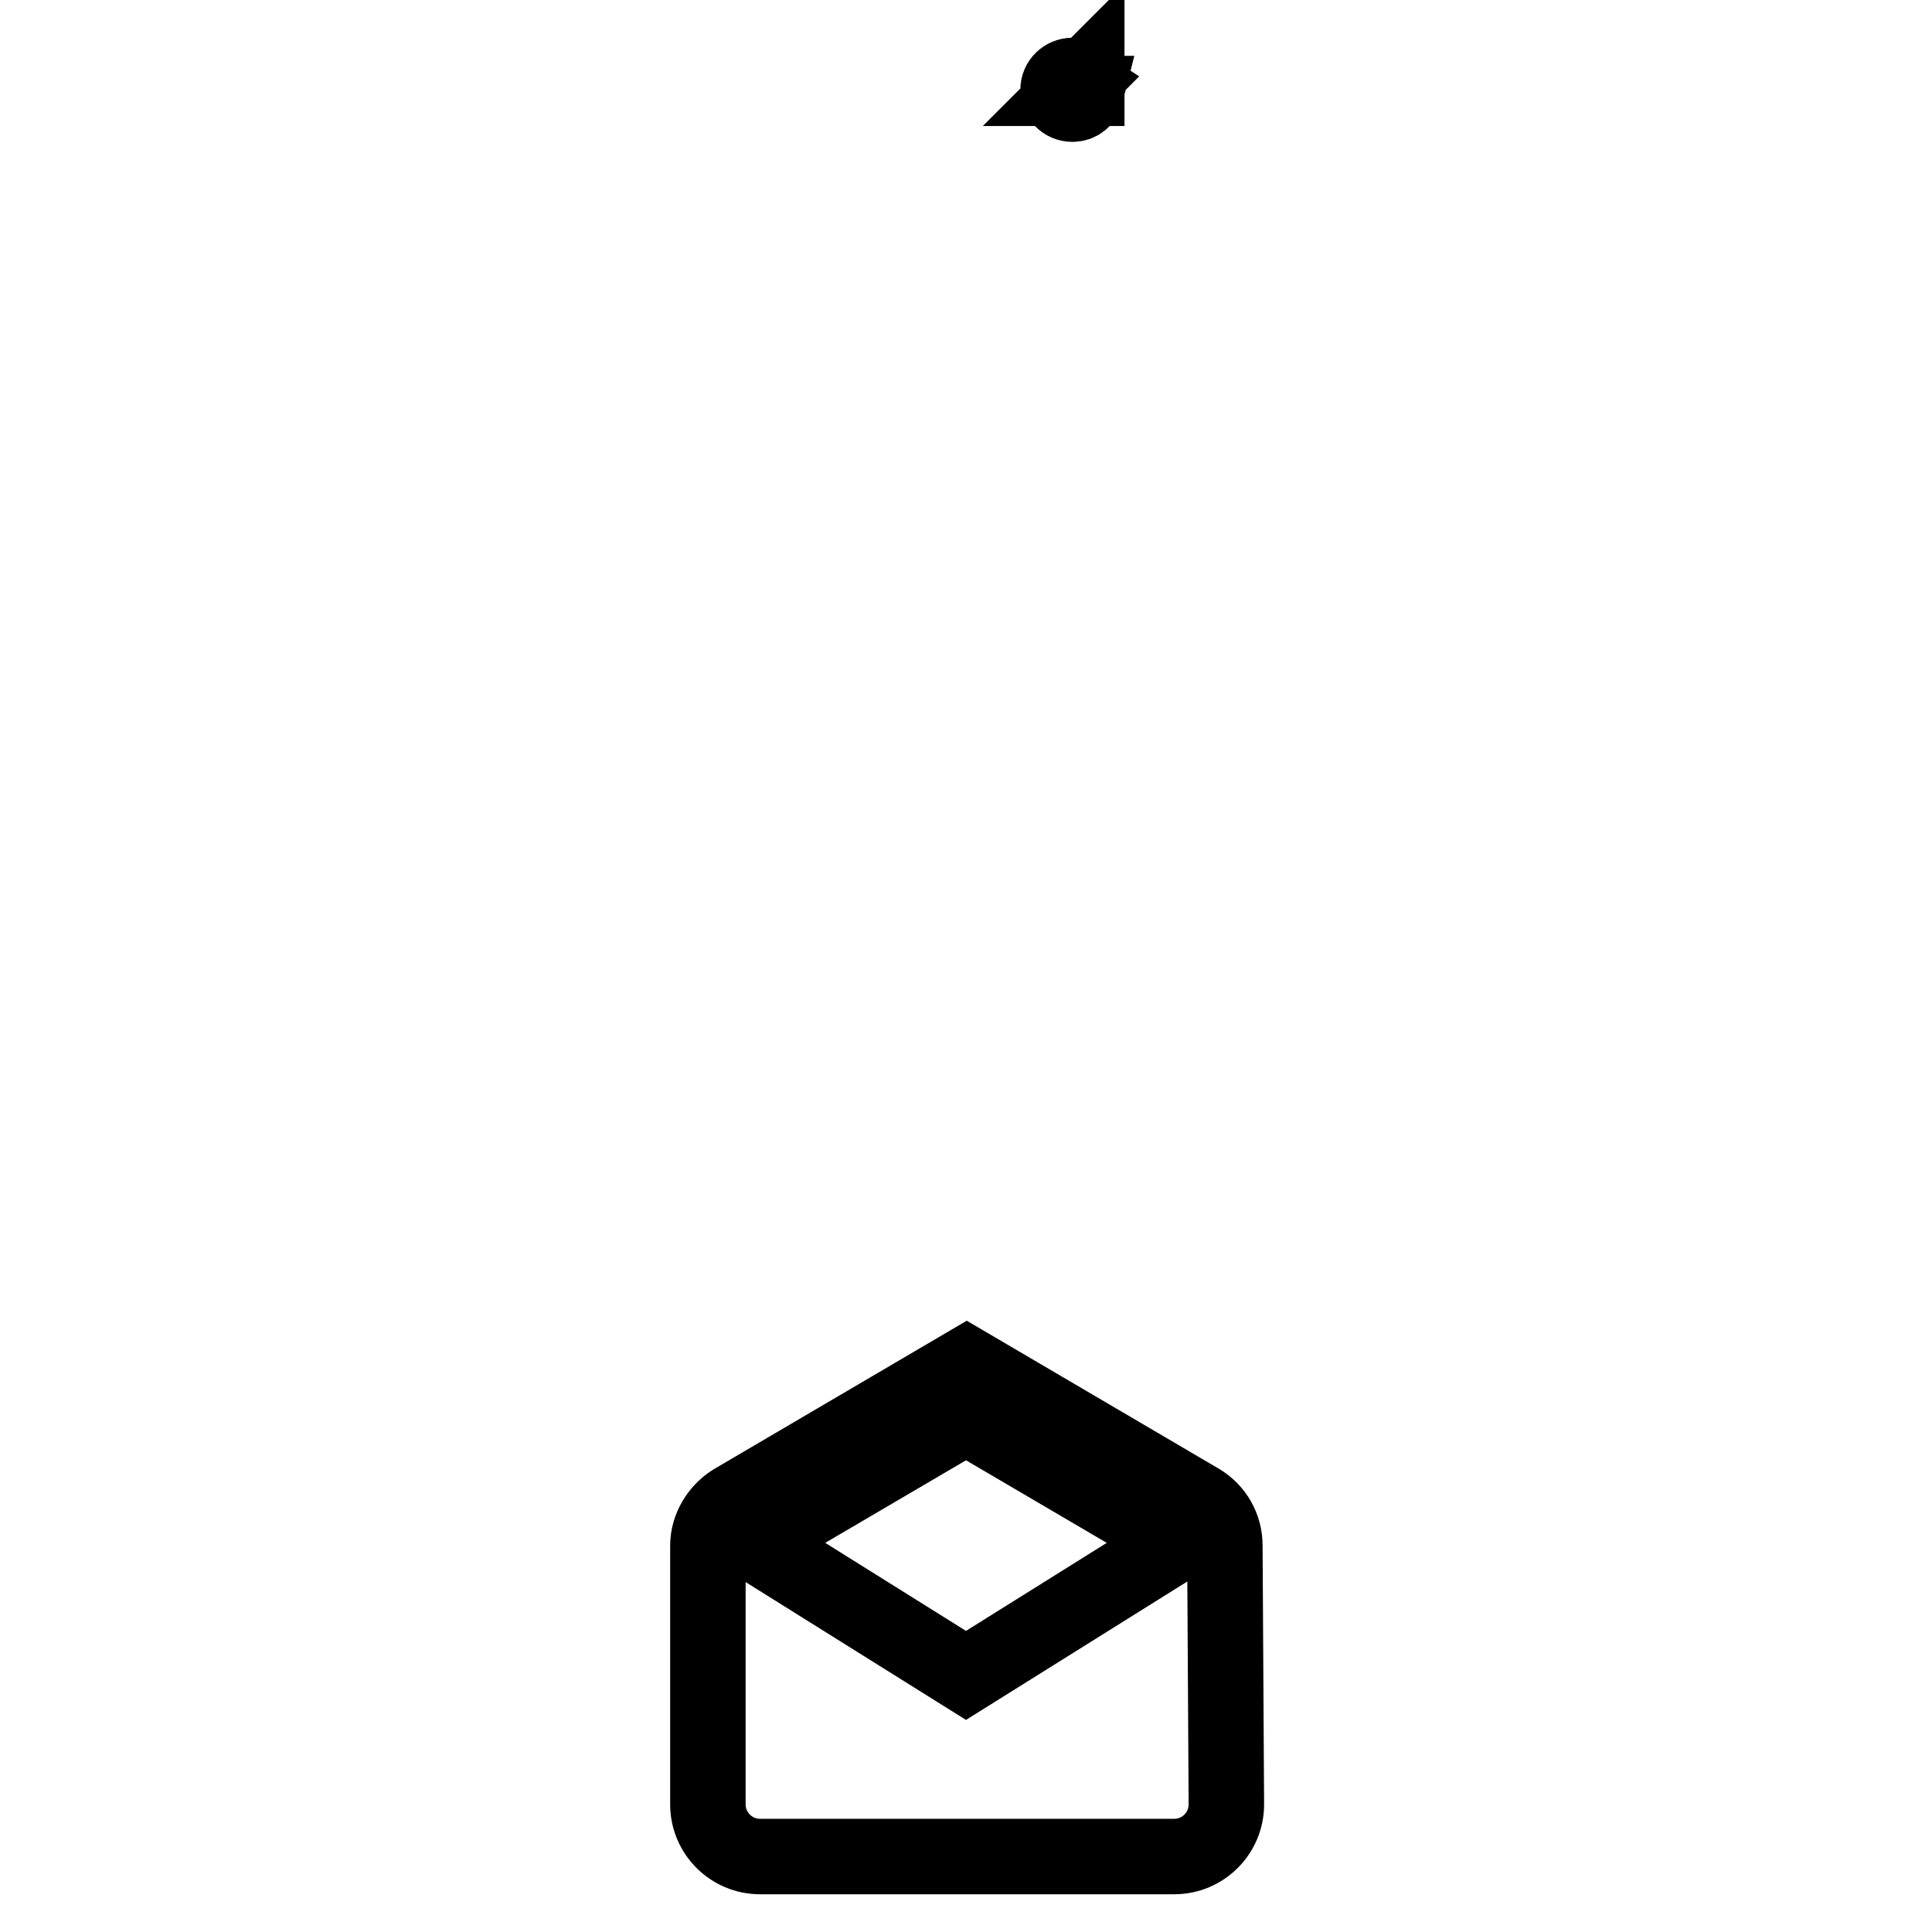 <?xml version="1.0" encoding="utf-8"?>
<!-- Svg Vector Icons : http://www.onlinewebfonts.com/icon -->
<!DOCTYPE svg PUBLIC "-//W3C//DTD SVG 1.1//EN" "http://www.w3.org/Graphics/SVG/1.1/DTD/svg11.dtd">
<svg version="1.1" xmlns="http://www.w3.org/2000/svg" xmlns:xlink="http://www.w3.org/1999/xlink" x="0px" y="0px" viewBox="0 0 256 256" enable-background="new 0 0 256 256" xml:space="preserve">
<g><g><path stroke-width="10" fill-opacity="0" stroke="#000000"  d="M143.4,10.6c-0.3-0.3-0.8-0.6-1.3-0.6c-1,0-1.9,0.8-1.9,1.9c0,1,0.8,1.9,1.9,1.9c0.9,0,1.6-0.6,1.8-1.4h-0.5c-0.2,0.6-0.7,0.9-1.3,0.9c-0.8,0-1.4-0.6-1.4-1.4s0.6-1.4,1.4-1.4c0.4,0,0.7,0.2,1,0.4l-0.8,0.8h1.7V10L143.4,10.6z"/><path stroke-width="10" fill-opacity="0" stroke="#000000"  d="M162.3,204.8c0-2.5-1.3-4.6-3.2-5.8l-31-18.2l-31,18.2c-1.9,1.2-3.3,3.4-3.3,5.8v34.3c0,3.8,3.1,6.9,6.9,6.9h54.9c3.8,0,6.9-3.1,6.9-6.9L162.3,204.8z M128,222l-28.3-17.7l28.3-16.6l28.3,16.6L128,222z"/></g></g>
</svg>
